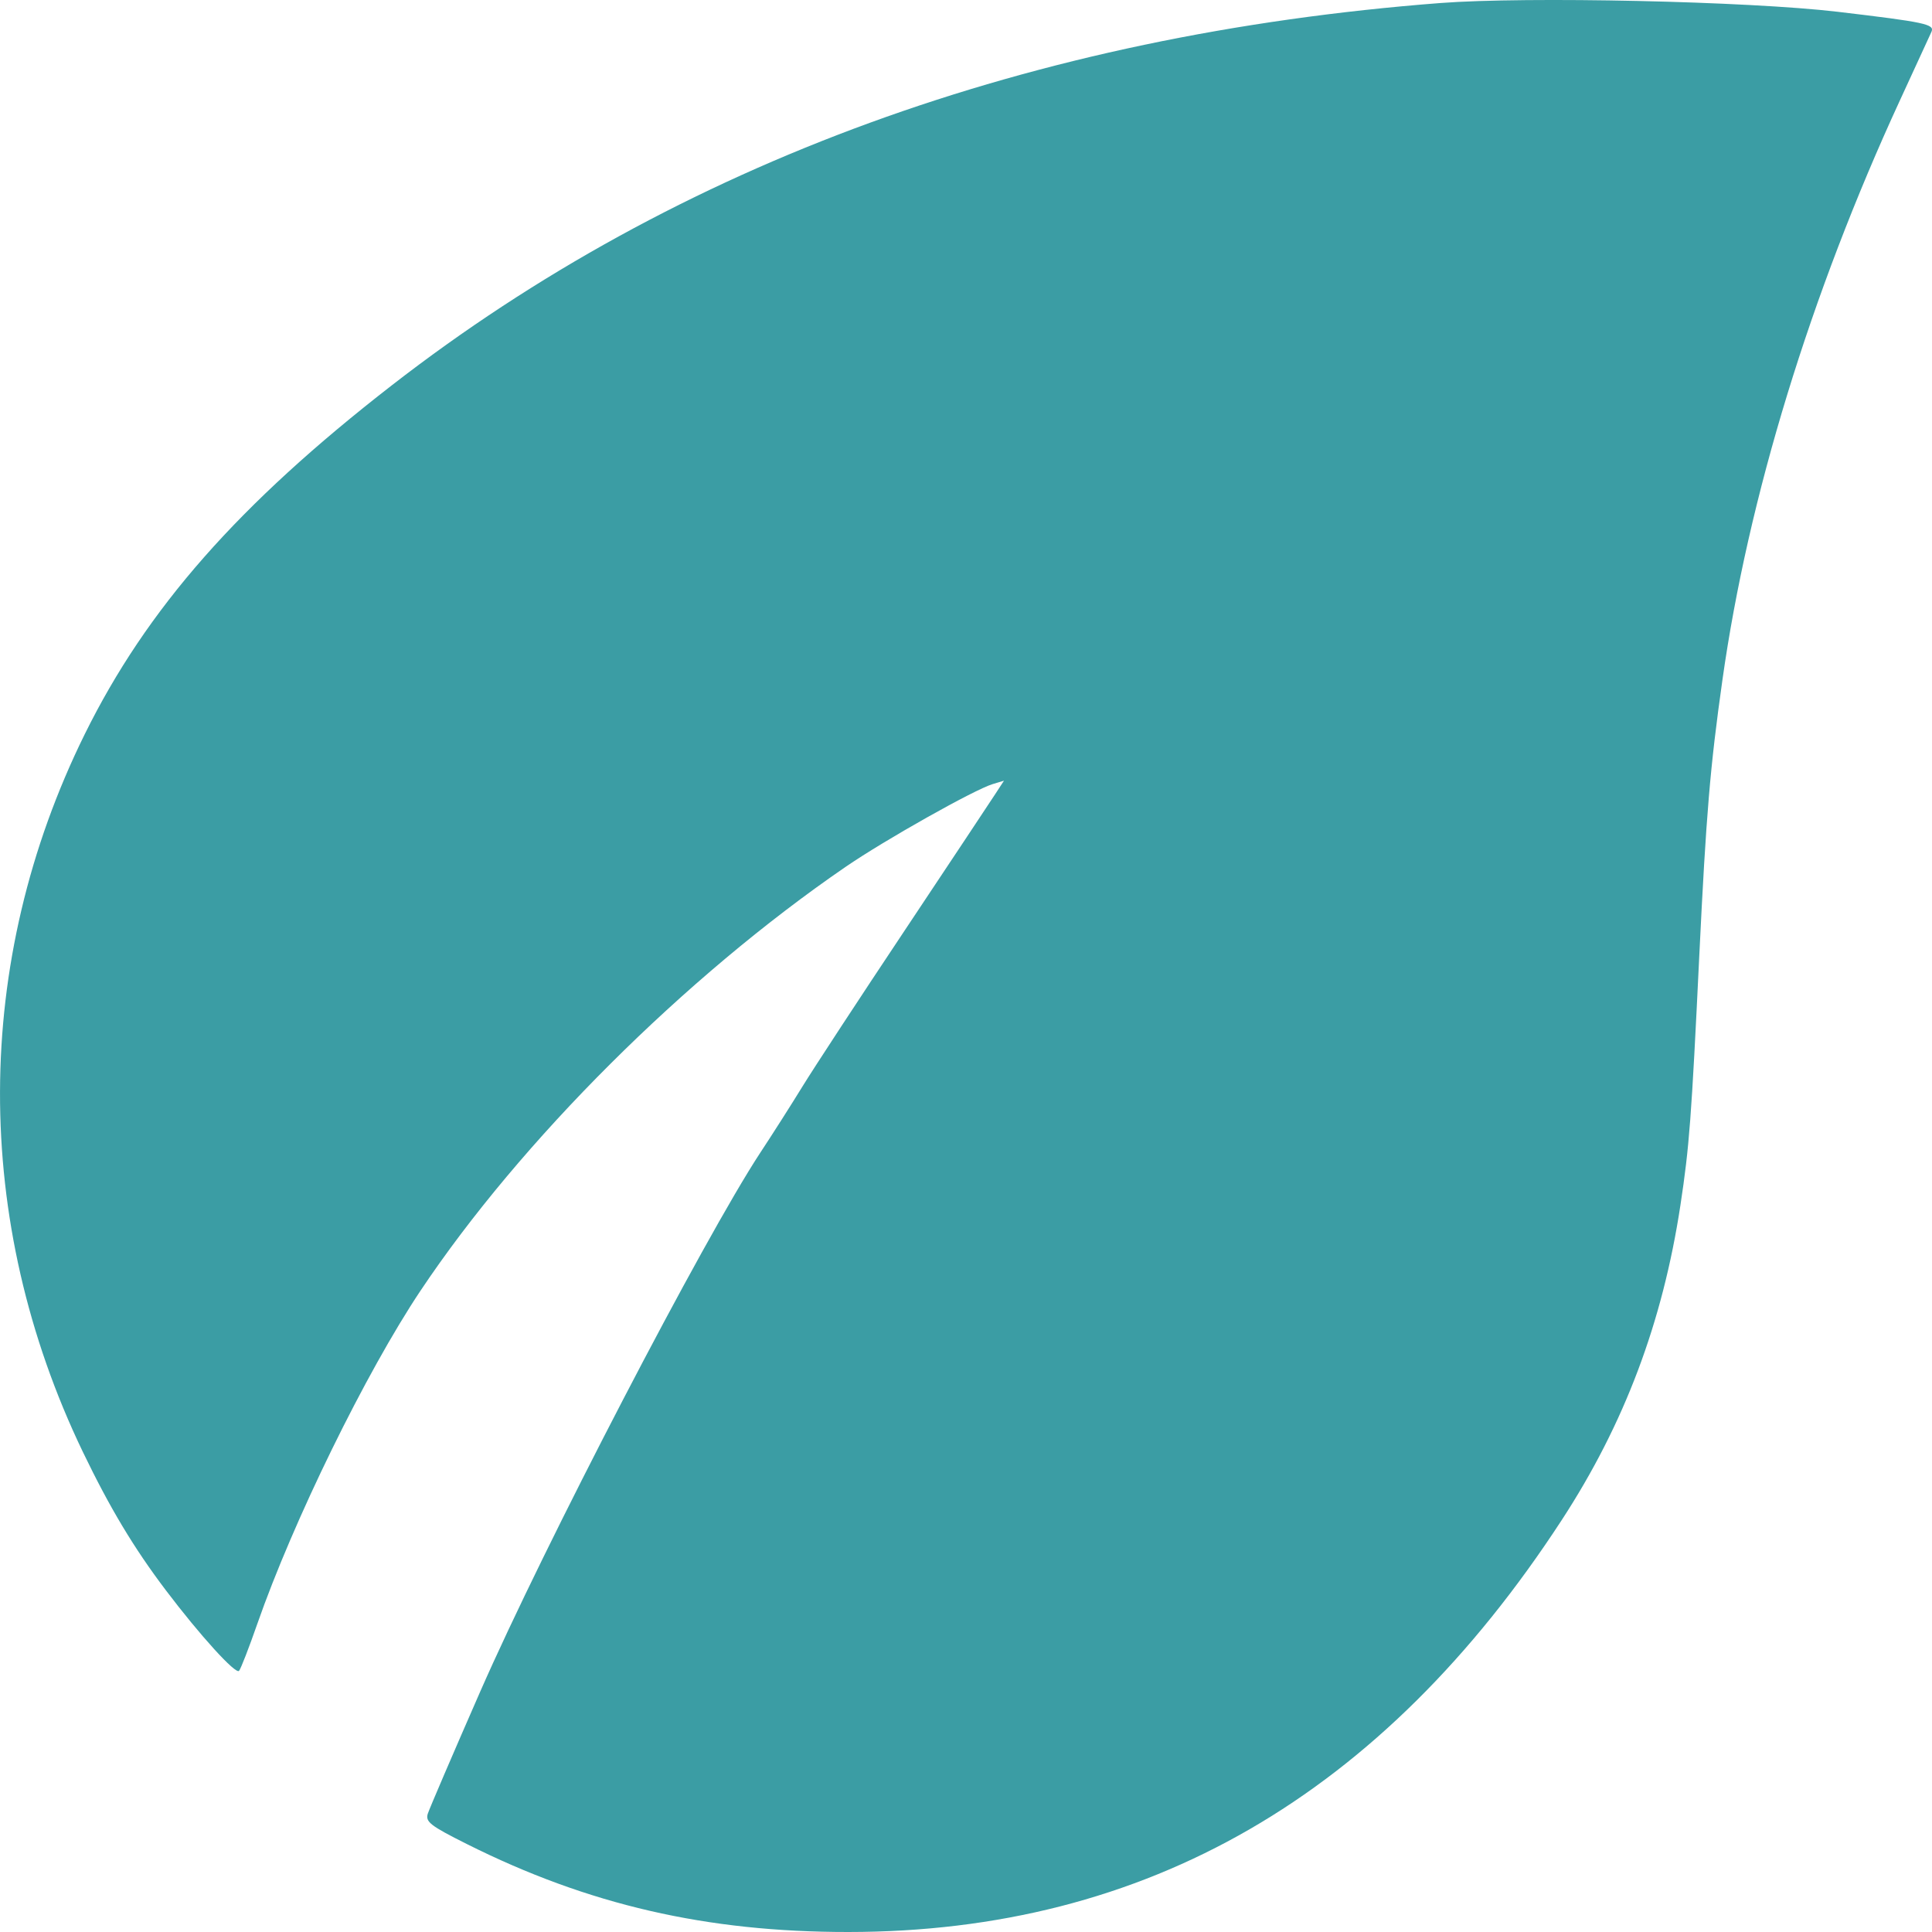 <?xml version="1.0" encoding="UTF-8"?> <svg xmlns="http://www.w3.org/2000/svg" width="23" height="23" viewBox="0 0 23 23" fill="none"> <path fill-rule="evenodd" clip-rule="evenodd" d="M17.147 0.036C12.278 0.411 8.067 1.946 4.667 4.585C2.839 6.004 1.748 7.243 1.008 8.742C-0.328 11.451 -0.336 14.534 0.986 17.284C1.309 17.954 1.592 18.426 1.973 18.93C2.38 19.468 2.806 19.937 2.846 19.891C2.867 19.866 2.964 19.616 3.062 19.335C3.489 18.11 4.358 16.336 5.005 15.367C6.196 13.584 8.149 11.636 10.065 10.321C10.529 10.002 11.601 9.399 11.819 9.334L11.952 9.294L11.851 9.449C11.795 9.535 11.31 10.266 10.772 11.074C10.234 11.881 9.686 12.718 9.554 12.933C9.422 13.148 9.196 13.503 9.052 13.721C8.376 14.75 6.483 18.392 5.716 20.14C5.393 20.877 5.113 21.53 5.093 21.591C5.062 21.688 5.121 21.734 5.558 21.953C7.001 22.676 8.41 23.001 10.099 23C13.647 22.999 16.455 21.377 18.594 18.093C19.338 16.951 19.793 15.742 20.005 14.348C20.111 13.648 20.136 13.324 20.23 11.369C20.311 9.696 20.359 9.128 20.505 8.095C20.811 5.925 21.553 3.504 22.618 1.195C22.809 0.78 22.978 0.413 22.994 0.378C23.033 0.288 22.92 0.264 21.875 0.14C20.81 0.015 18.18 -0.043 17.147 0.036Z" fill="#3B9DA4"></path> </svg> 